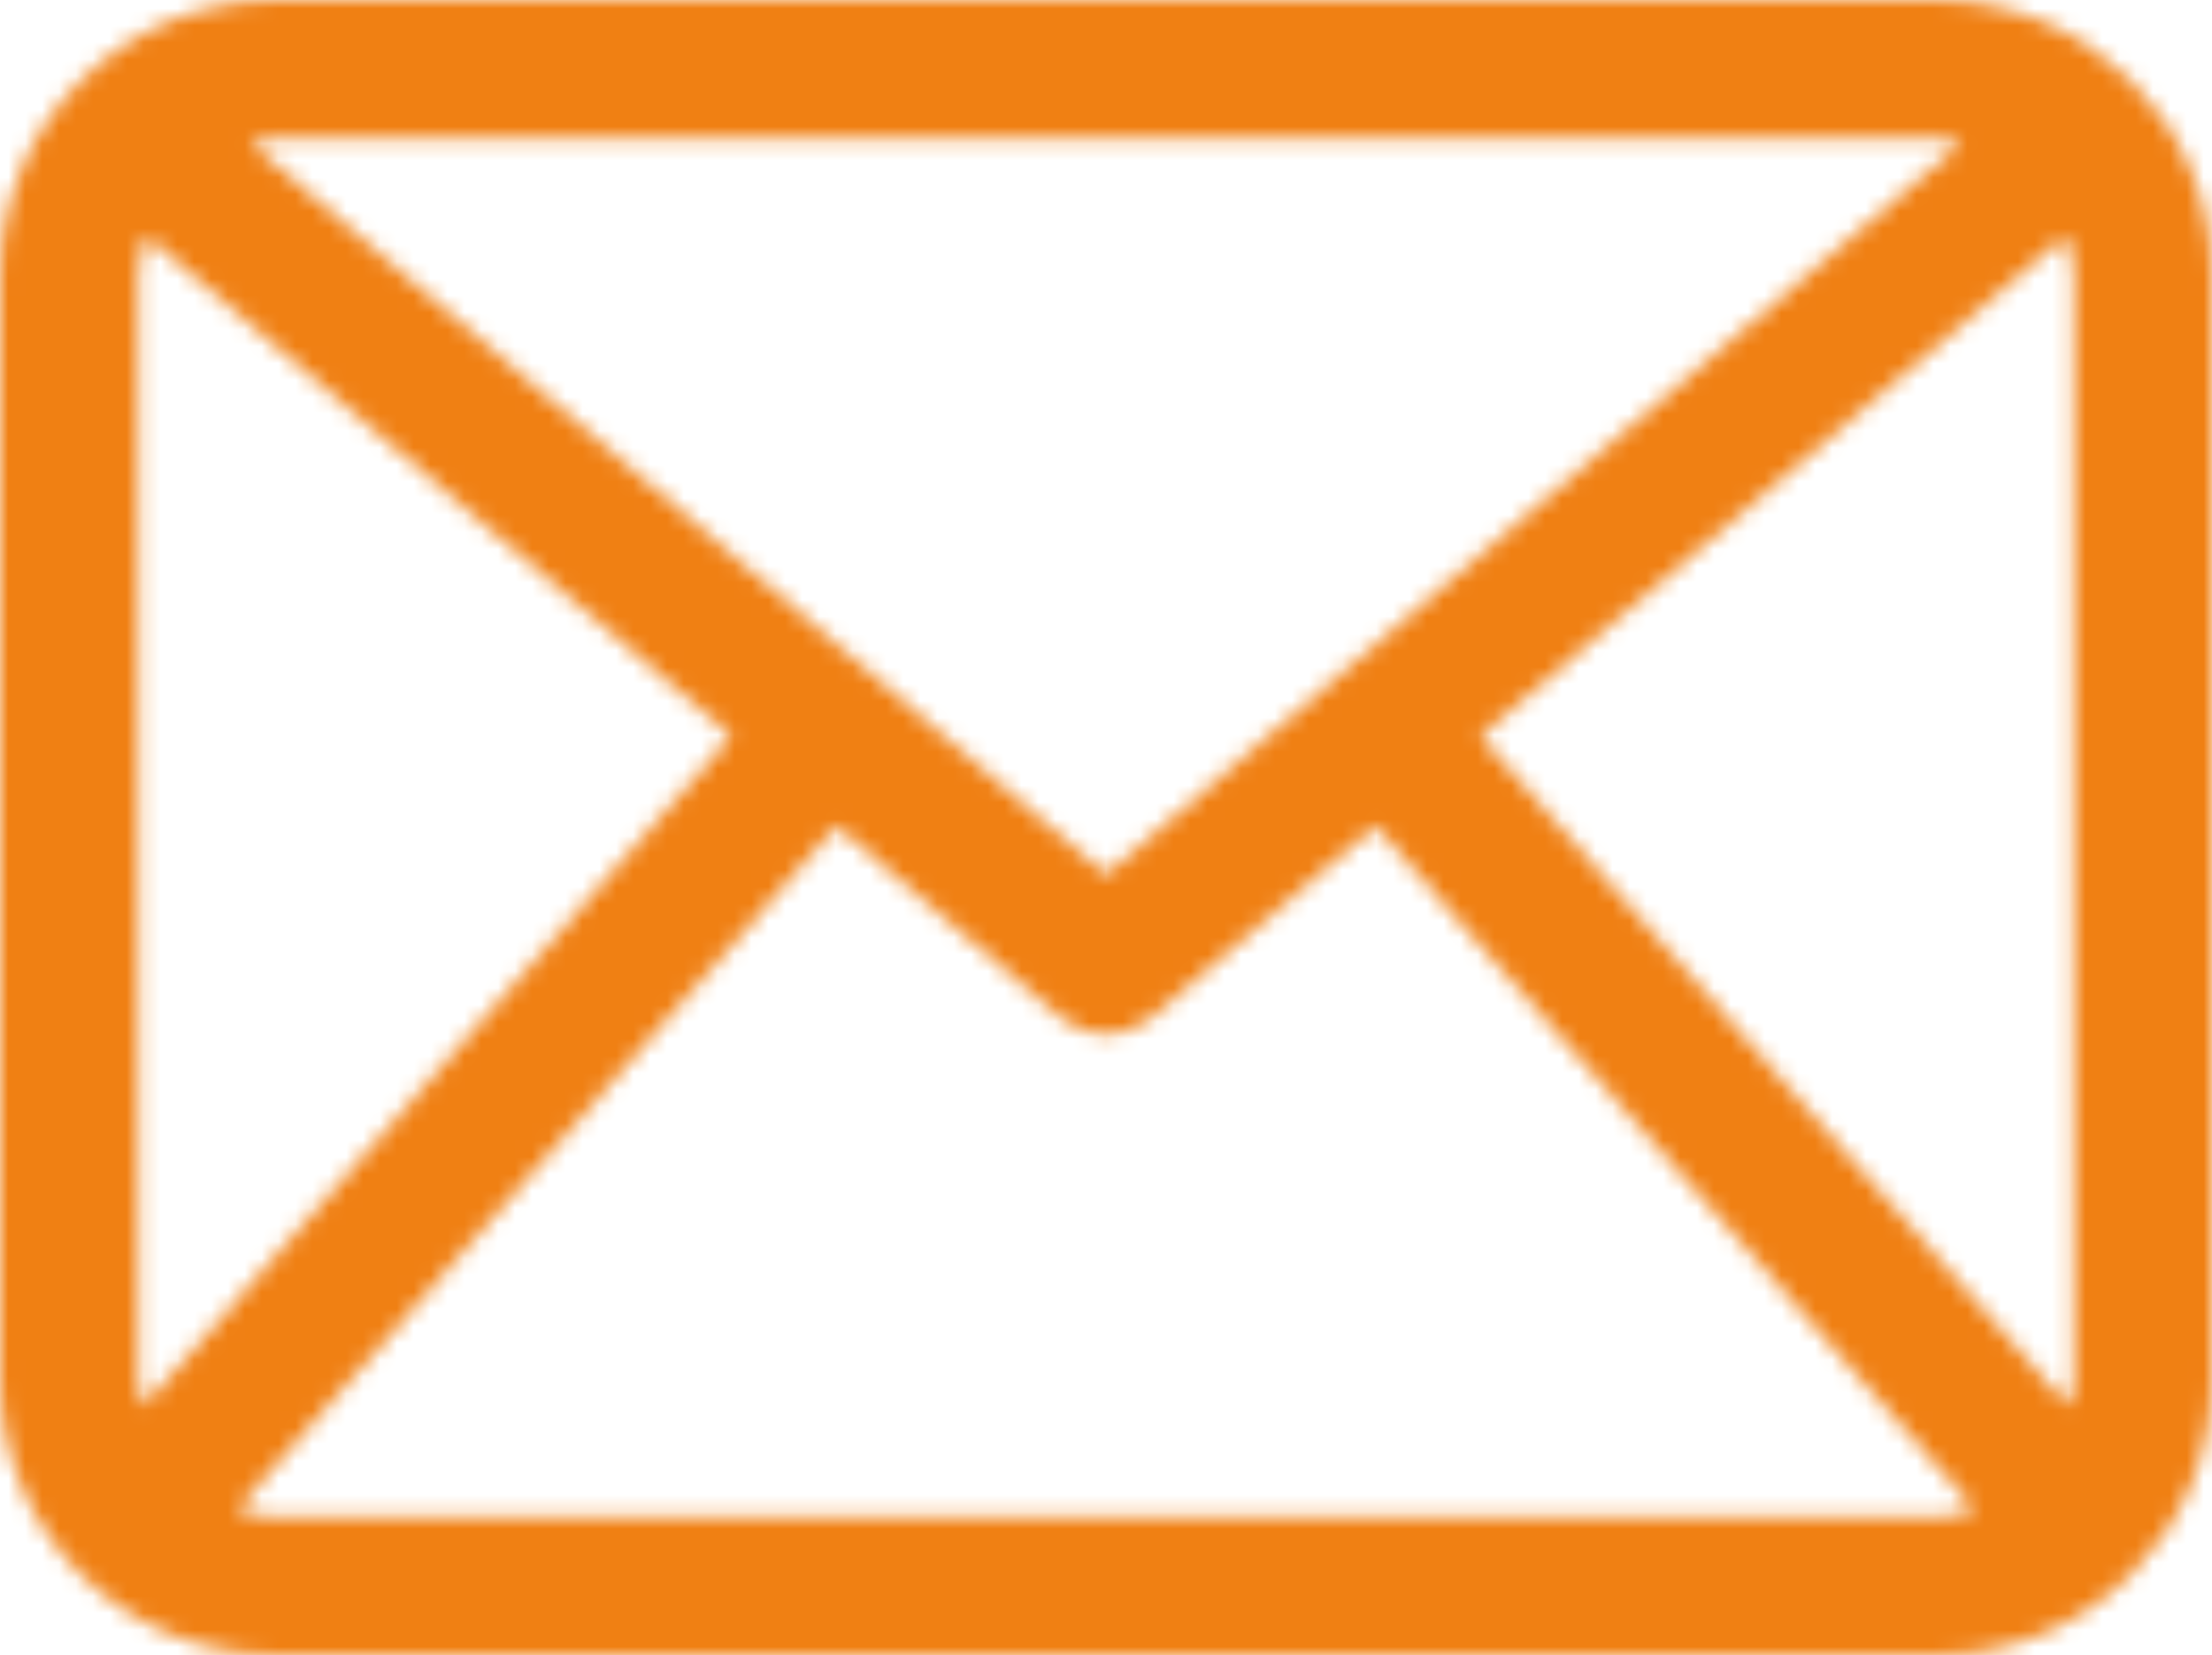 <?xml version="1.0" encoding="UTF-8"?> <svg xmlns="http://www.w3.org/2000/svg" width="131" height="98" viewBox="0 0 131 98" fill="none"><g clip-path="url(#clip0_43_33)"><mask id="mask0_43_33" style="mask-type:alpha" maskUnits="userSpaceOnUse" x="0" y="0" width="131" height="98"><path d="M114.625 0H16.375C7.332 0 0 7.313 0 16.333V81.667C0 90.687 7.332 98 16.375 98H114.625C123.668 98 131 90.687 131 81.667V16.333C131 7.313 123.668 0 114.625 0ZM87.672 43.585L122.333 13.957C122.573 14.722 122.812 15.488 122.812 16.333V81.667C122.812 82.233 122.597 82.736 122.485 83.27L87.672 43.585ZM114.625 8.167C115.169 8.167 115.648 8.374 116.16 8.478L65.5 51.791L14.84 8.478C15.352 8.374 15.831 8.167 16.375 8.167H114.625ZM8.511 83.262C8.399 82.727 8.188 82.233 8.188 81.667V16.333C8.188 15.488 8.431 14.722 8.671 13.957L43.32 43.577L8.511 83.262ZM16.375 89.833C15.548 89.833 14.796 89.594 14.04 89.363L49.541 48.896L62.837 60.261C63.601 60.923 64.553 61.25 65.5 61.25C66.447 61.25 67.399 60.923 68.162 60.261L81.459 48.896L116.96 89.363C116.208 89.594 115.457 89.833 114.625 89.833H16.375Z" fill="black"></path></mask><g mask="url(#mask0_43_33)"><path d="M149.422 -22.969H-13.816V116.12H149.422V-22.969Z" fill="#F08013"></path></g></g><defs><clipPath id="clip0_43_33"><rect width="131" height="98" fill="white"></rect></clipPath></defs></svg> 